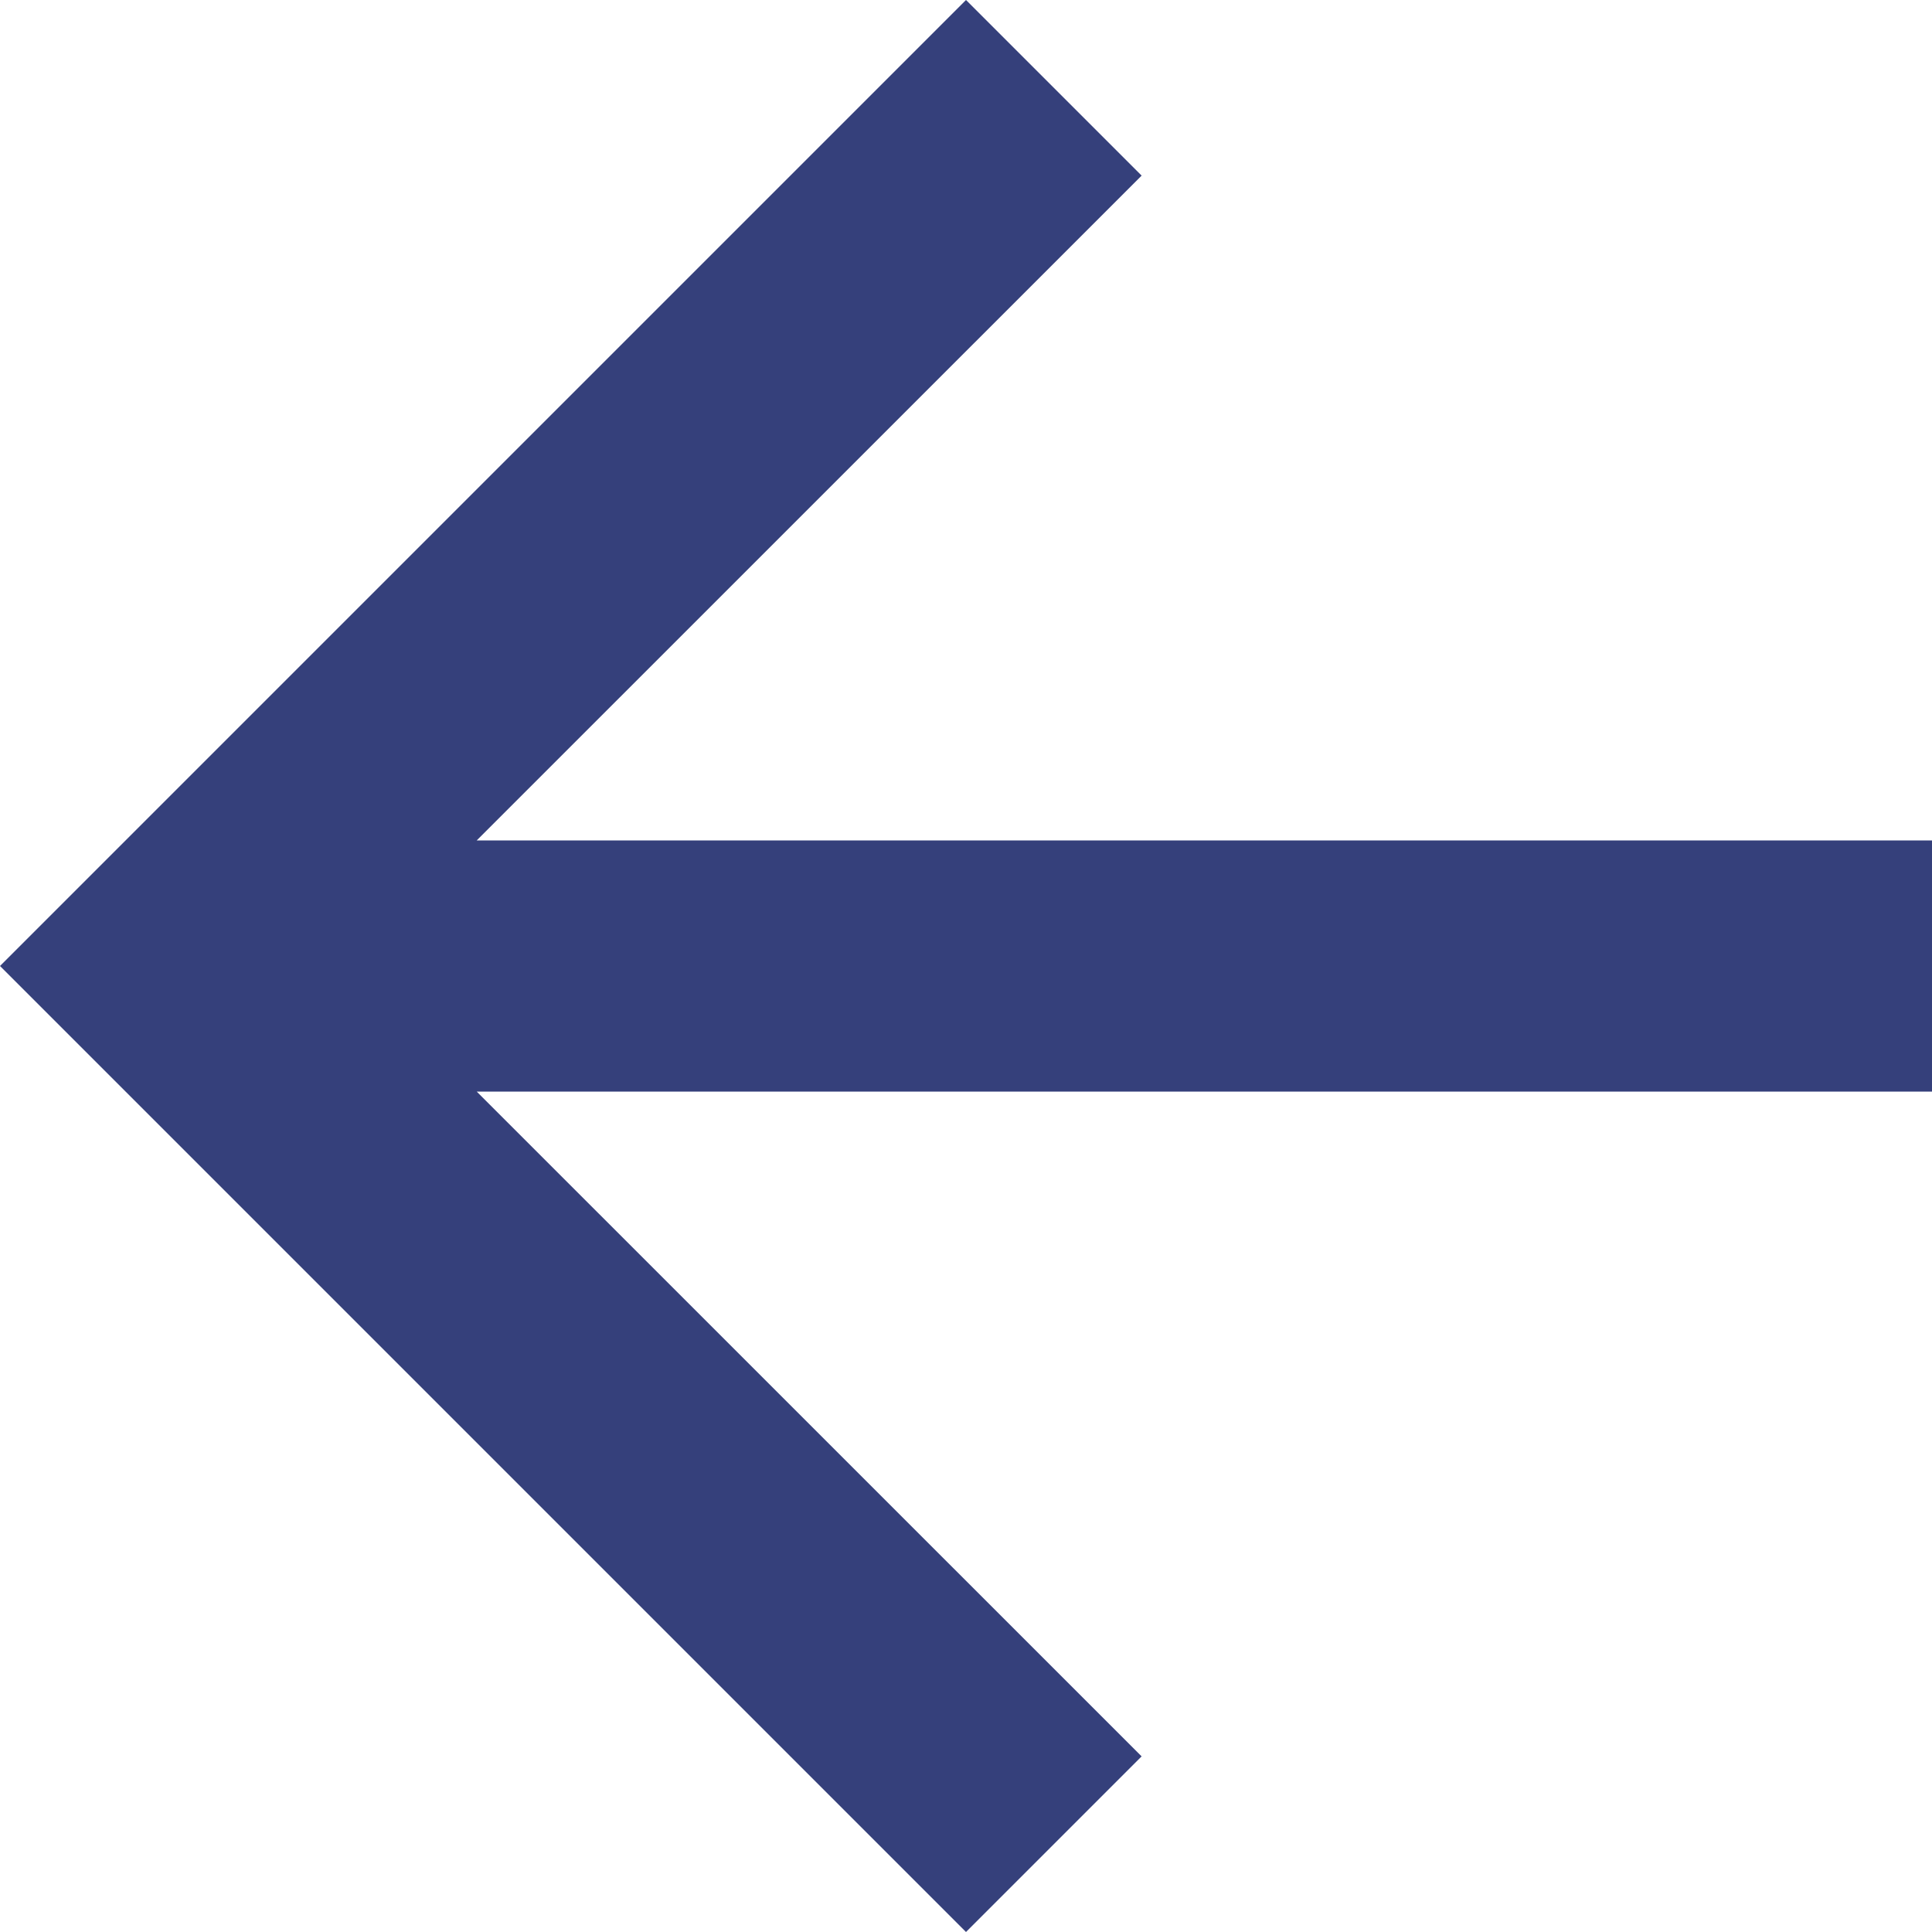 <svg xmlns="http://www.w3.org/2000/svg" width="40" height="40" viewBox="0 0 40 40">
  <path id="Path_408" data-name="Path 408" d="M20,0,16.364,3.636,30.13,17.4H0V22.6H30.13L16.364,36.364,20,40,40,20Z" transform="translate(40 40) rotate(-180)" fill="#35407b"/>
</svg>
